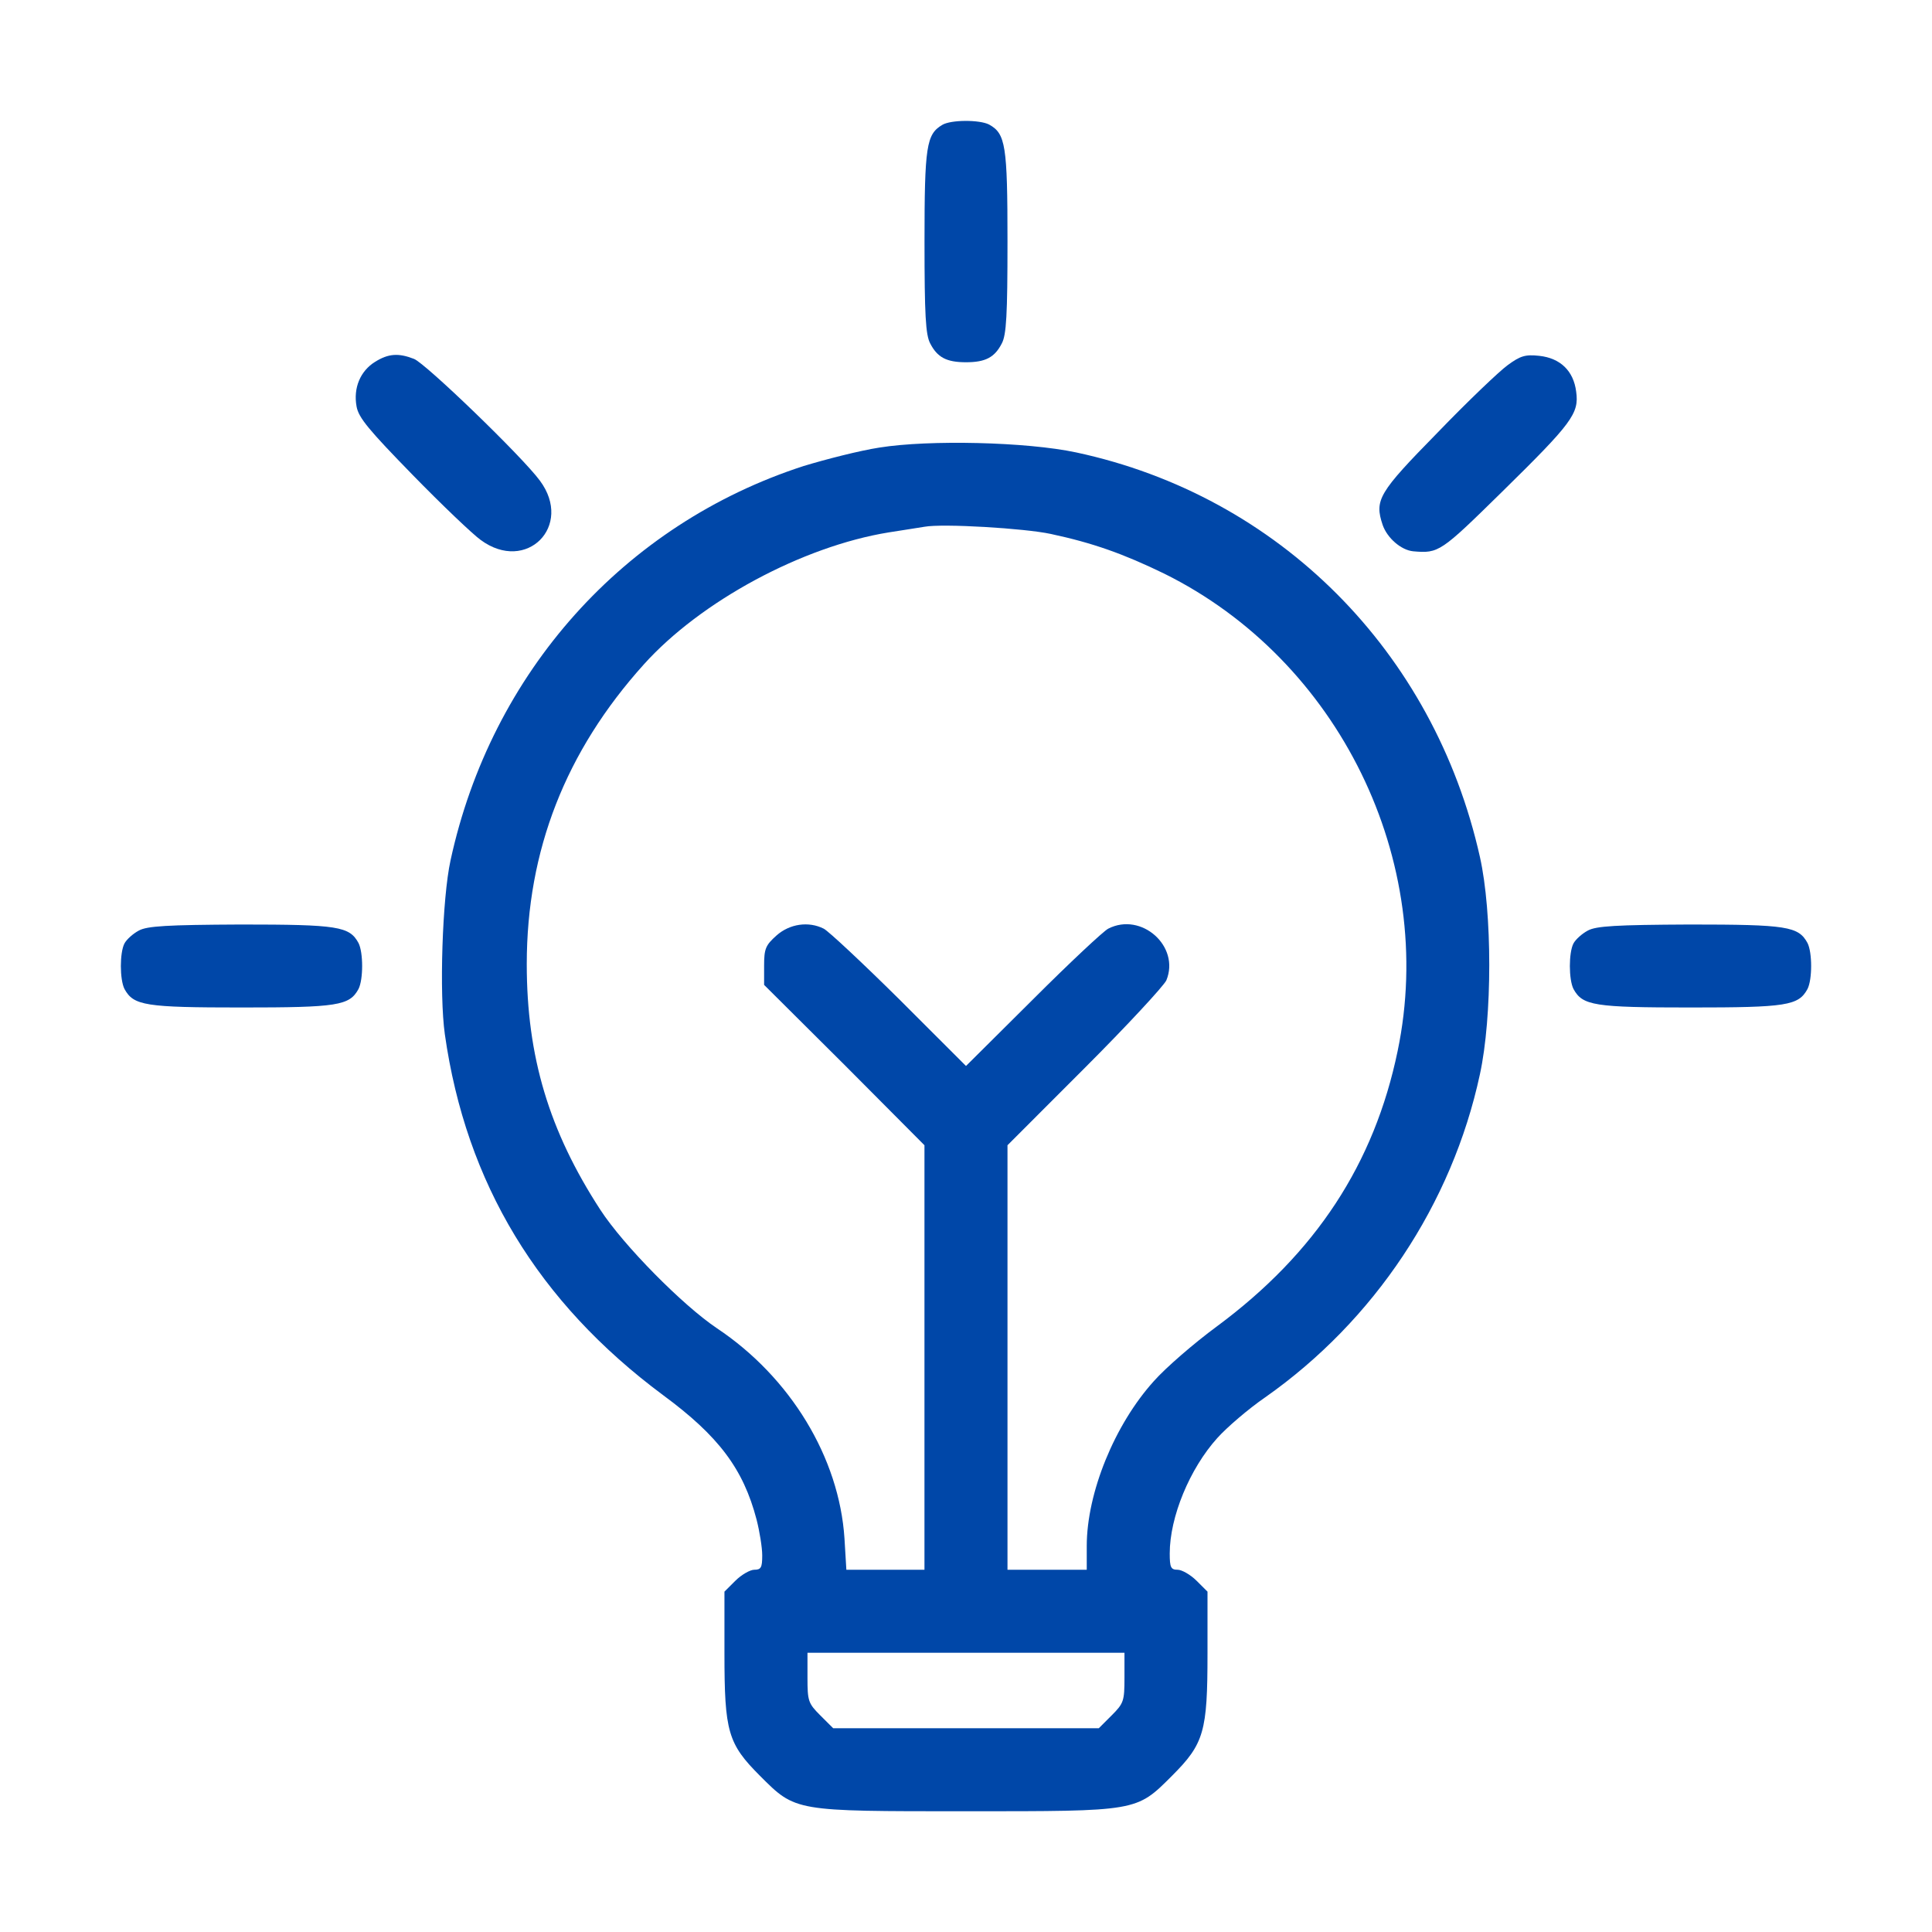 <svg width="40" height="40" viewBox="0 0 40 40" fill="none" xmlns="http://www.w3.org/2000/svg">
<path d="M19.508 2.586C19.18 2.781 19.141 3.023 19.141 5C19.141 6.523 19.164 6.93 19.258 7.109C19.406 7.398 19.594 7.5 20 7.5C20.406 7.5 20.594 7.398 20.742 7.109C20.836 6.93 20.859 6.523 20.859 5C20.859 3.008 20.82 2.766 20.477 2.578C20.281 2.477 19.688 2.477 19.508 2.586Z" fill="#0047A8"/>
<path d="M7.765 7.492C7.461 7.68 7.312 8.031 7.382 8.414C7.422 8.648 7.64 8.906 8.539 9.828C9.148 10.453 9.789 11.063 9.953 11.18C10.898 11.875 11.875 10.891 11.179 9.953C10.82 9.461 8.804 7.516 8.57 7.43C8.25 7.305 8.039 7.32 7.765 7.492Z" fill="#0047A8"/>
<path d="M31.212 7.562C31.04 7.687 30.384 8.312 29.759 8.961C28.54 10.203 28.454 10.351 28.626 10.867C28.72 11.14 29.009 11.39 29.259 11.414C29.79 11.461 29.829 11.429 31.102 10.179C32.548 8.758 32.696 8.562 32.633 8.109C32.579 7.679 32.305 7.414 31.868 7.367C31.579 7.336 31.477 7.367 31.212 7.562Z" fill="#0047A8"/>
<path d="M18.21 9.266C17.804 9.328 17.101 9.508 16.64 9.648C12.921 10.852 10.171 13.922 9.328 17.812C9.156 18.594 9.093 20.586 9.21 21.414C9.648 24.5 11.14 26.961 13.726 28.883C14.882 29.734 15.39 30.414 15.664 31.461C15.726 31.703 15.781 32.039 15.781 32.203C15.781 32.453 15.757 32.5 15.617 32.5C15.531 32.5 15.351 32.602 15.226 32.727L14.999 32.953V34.234C14.999 35.852 15.07 36.102 15.734 36.766C16.476 37.508 16.437 37.5 20 37.5C23.562 37.5 23.523 37.508 24.265 36.766C24.929 36.102 25 35.852 25 34.234V32.953L24.773 32.727C24.648 32.602 24.468 32.5 24.382 32.5C24.242 32.5 24.218 32.453 24.218 32.164C24.218 31.406 24.632 30.406 25.203 29.773C25.398 29.555 25.843 29.172 26.195 28.93C28.453 27.344 30.062 24.93 30.64 22.242C30.898 21.055 30.898 18.891 30.64 17.742C29.687 13.484 26.476 10.266 22.281 9.367C21.257 9.148 19.234 9.102 18.21 9.266ZM21.757 11.055C22.632 11.242 23.265 11.469 24.101 11.875C27.718 13.664 29.757 17.82 28.937 21.758C28.453 24.094 27.242 25.945 25.195 27.461C24.718 27.812 24.132 28.32 23.89 28.594C23.078 29.492 22.5 30.906 22.5 32.008V32.5H21.679H20.859V28.102V23.711L22.46 22.109C23.335 21.234 24.093 20.414 24.148 20.297C24.437 19.594 23.632 18.875 22.945 19.227C22.851 19.273 22.148 19.93 21.39 20.688L20 22.07L18.617 20.688C17.851 19.93 17.148 19.273 17.054 19.227C16.742 19.07 16.351 19.125 16.078 19.367C15.851 19.57 15.82 19.641 15.82 19.992V20.391L17.484 22.047L19.14 23.711V28.109V32.5H18.328H17.523L17.484 31.852C17.375 30.18 16.367 28.516 14.843 27.5C14.132 27.023 12.906 25.781 12.429 25.047C11.367 23.414 10.906 21.875 10.906 19.961C10.906 17.609 11.71 15.555 13.328 13.758C14.507 12.445 16.617 11.312 18.398 11.023C18.703 10.977 19.031 10.922 19.14 10.906C19.515 10.836 21.218 10.938 21.757 11.055ZM23.281 34.734C23.281 35.219 23.265 35.266 23.015 35.516L22.75 35.781H20H17.25L16.984 35.516C16.734 35.266 16.718 35.219 16.718 34.734V34.219H20H23.281V34.734Z" fill="#0047A8"/>
<path d="M2.875 19.266C2.758 19.328 2.625 19.445 2.578 19.531C2.477 19.719 2.477 20.281 2.578 20.477C2.766 20.82 3.008 20.859 5 20.859C6.992 20.859 7.234 20.82 7.422 20.477C7.523 20.281 7.523 19.719 7.422 19.523C7.234 19.18 7 19.141 4.984 19.141C3.461 19.148 3.047 19.172 2.875 19.266Z" fill="#0047A8"/>
<path d="M32.875 19.266C32.758 19.328 32.625 19.445 32.578 19.531C32.477 19.719 32.477 20.281 32.578 20.477C32.766 20.82 33.008 20.859 35 20.859C36.992 20.859 37.234 20.82 37.422 20.477C37.523 20.281 37.523 19.719 37.422 19.523C37.234 19.18 37 19.141 34.984 19.141C33.461 19.148 33.047 19.172 32.875 19.266Z" fill="#0047A8"/>
</svg>
